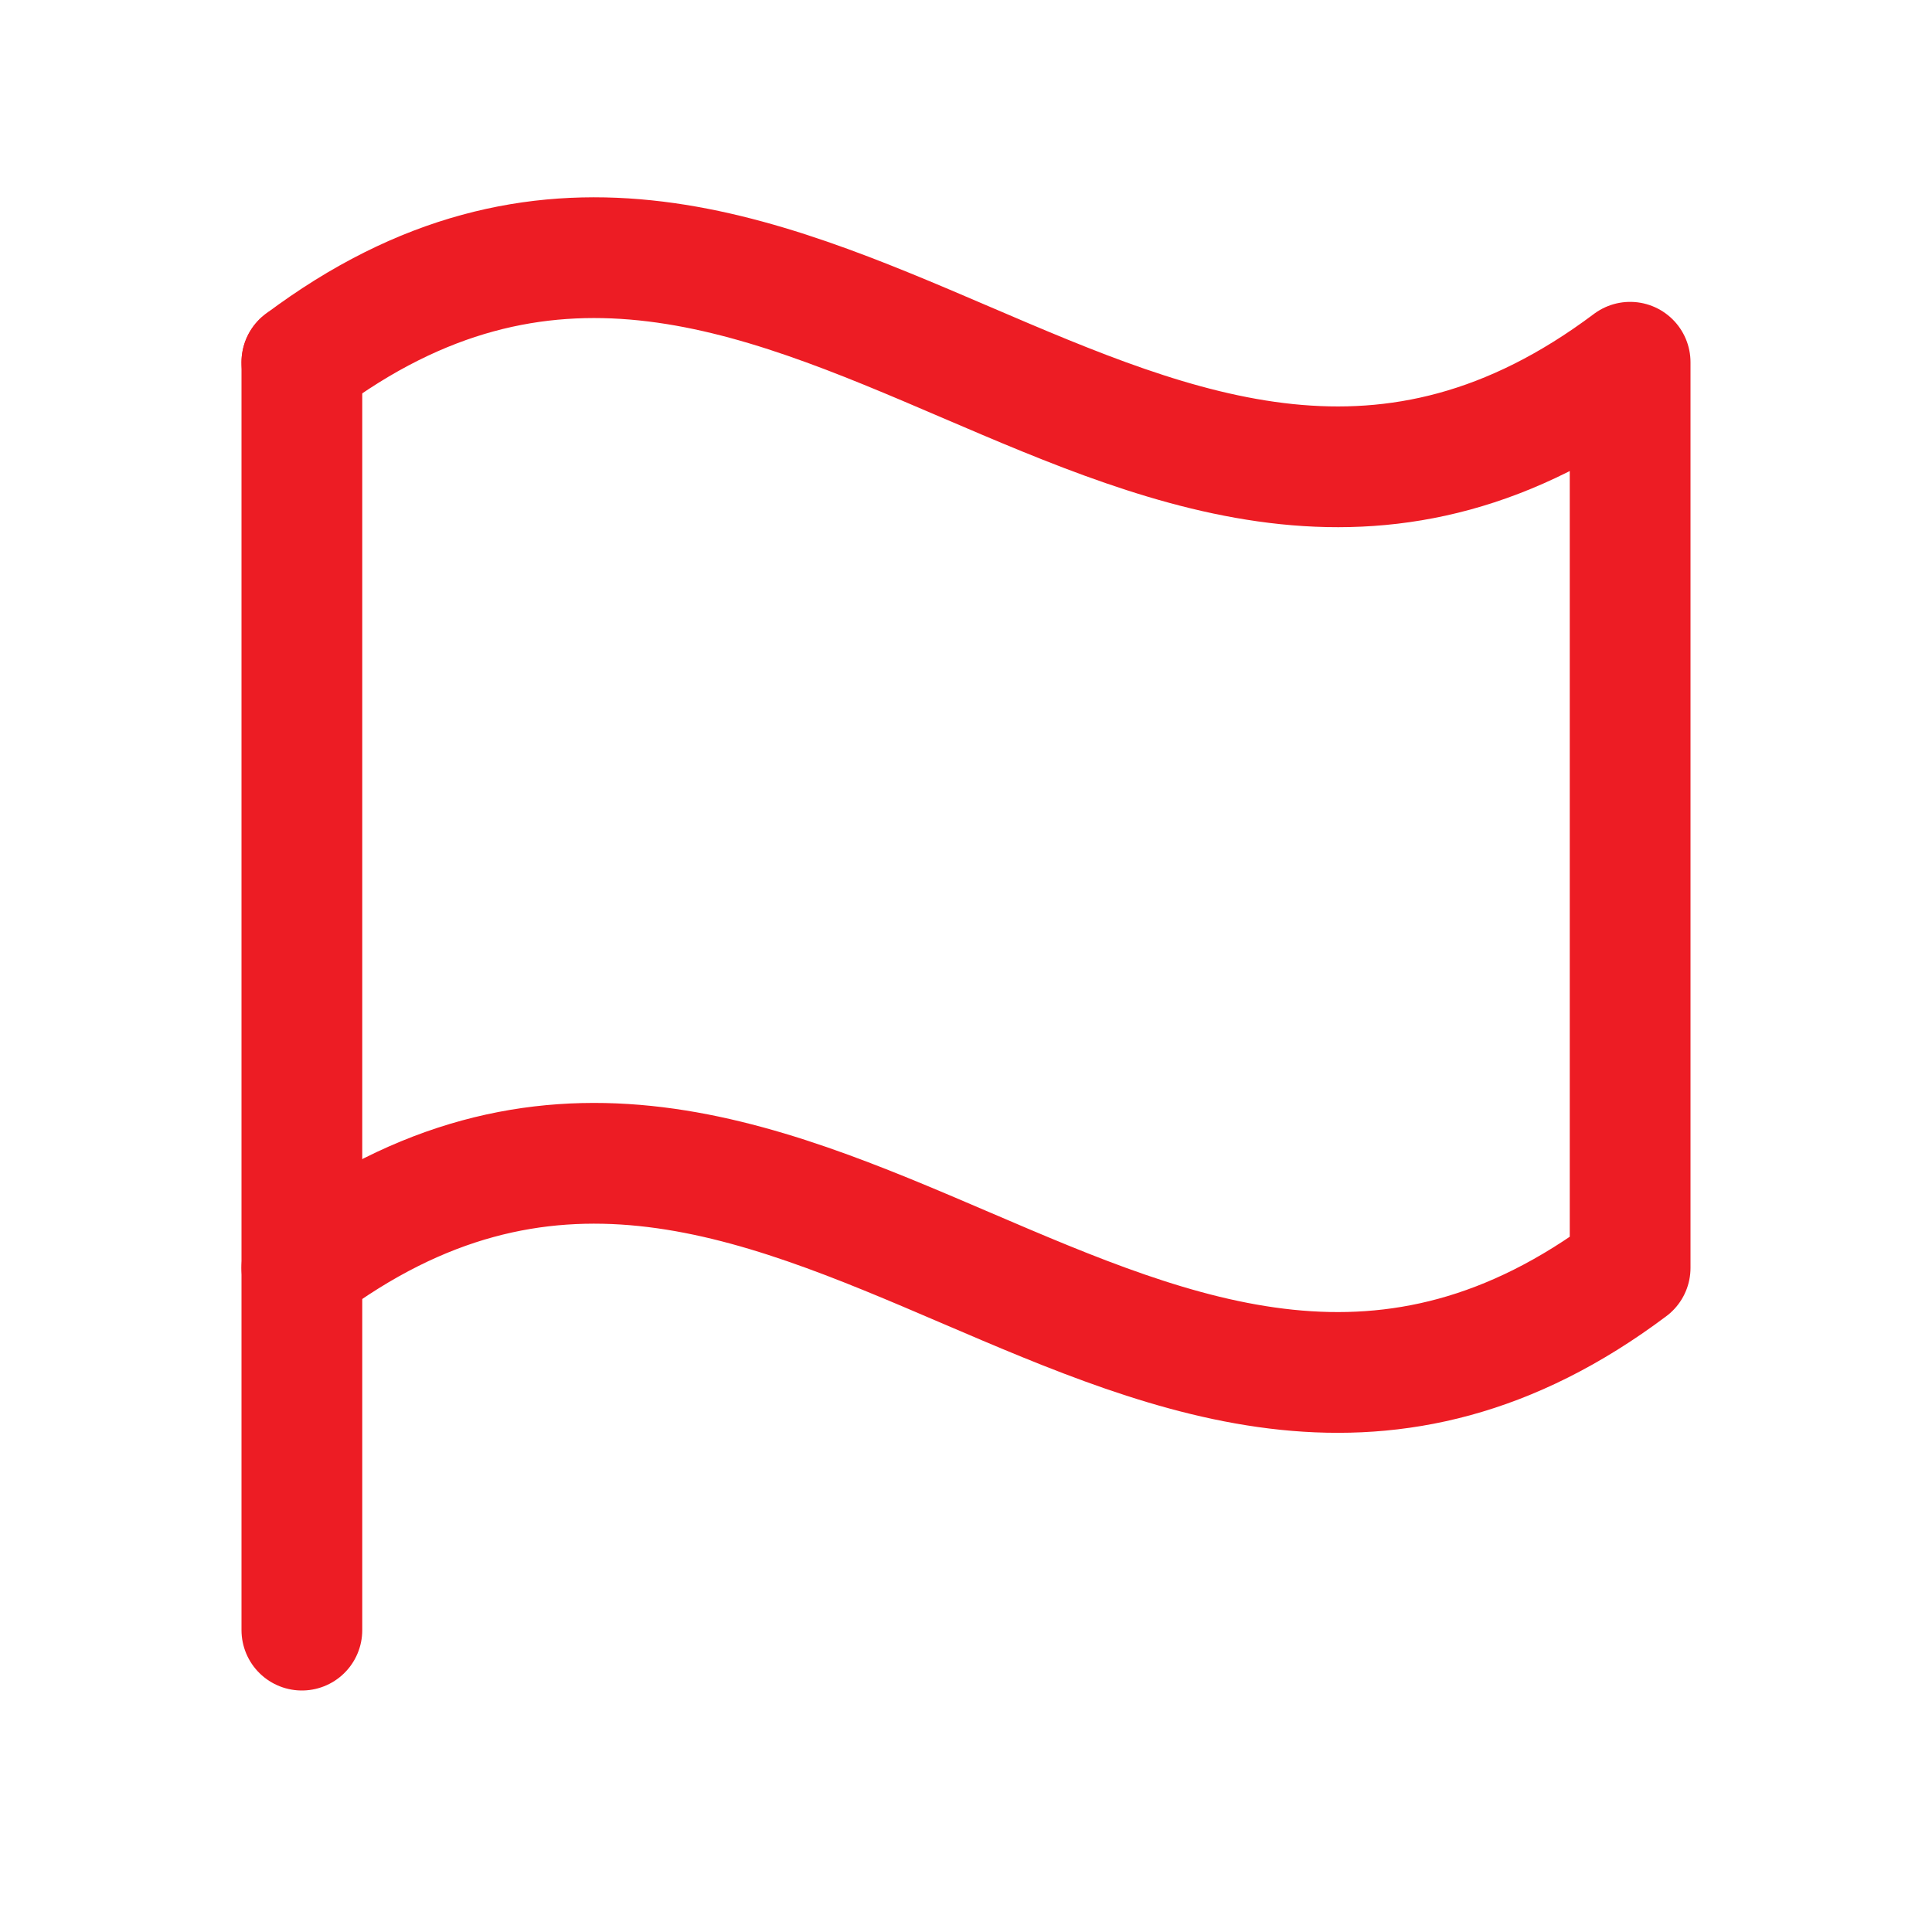 <svg width="24" height="24" viewBox="0 0 24 24" fill="none" xmlns="http://www.w3.org/2000/svg">
<g clip-path="url(#clip0_193_3500)">
<path d="M3.75 20.25V4.5" stroke="#ED1C24" stroke-width="1.5" stroke-linecap="round" stroke-linejoin="round"/>
<path d="M3.75 15.75C9.75 11.25 14.25 20.25 20.25 15.75V4.5C14.25 9 9.75 -3.41833e-05 3.75 4.5" stroke="#ED1C24" stroke-width="1.5" stroke-linecap="round" stroke-linejoin="round"/>
</g>
<defs>
<clipPath id="clip0_193_3500">
<rect width="24" height="24" fill="white"/>
</clipPath>
</defs>
</svg>
